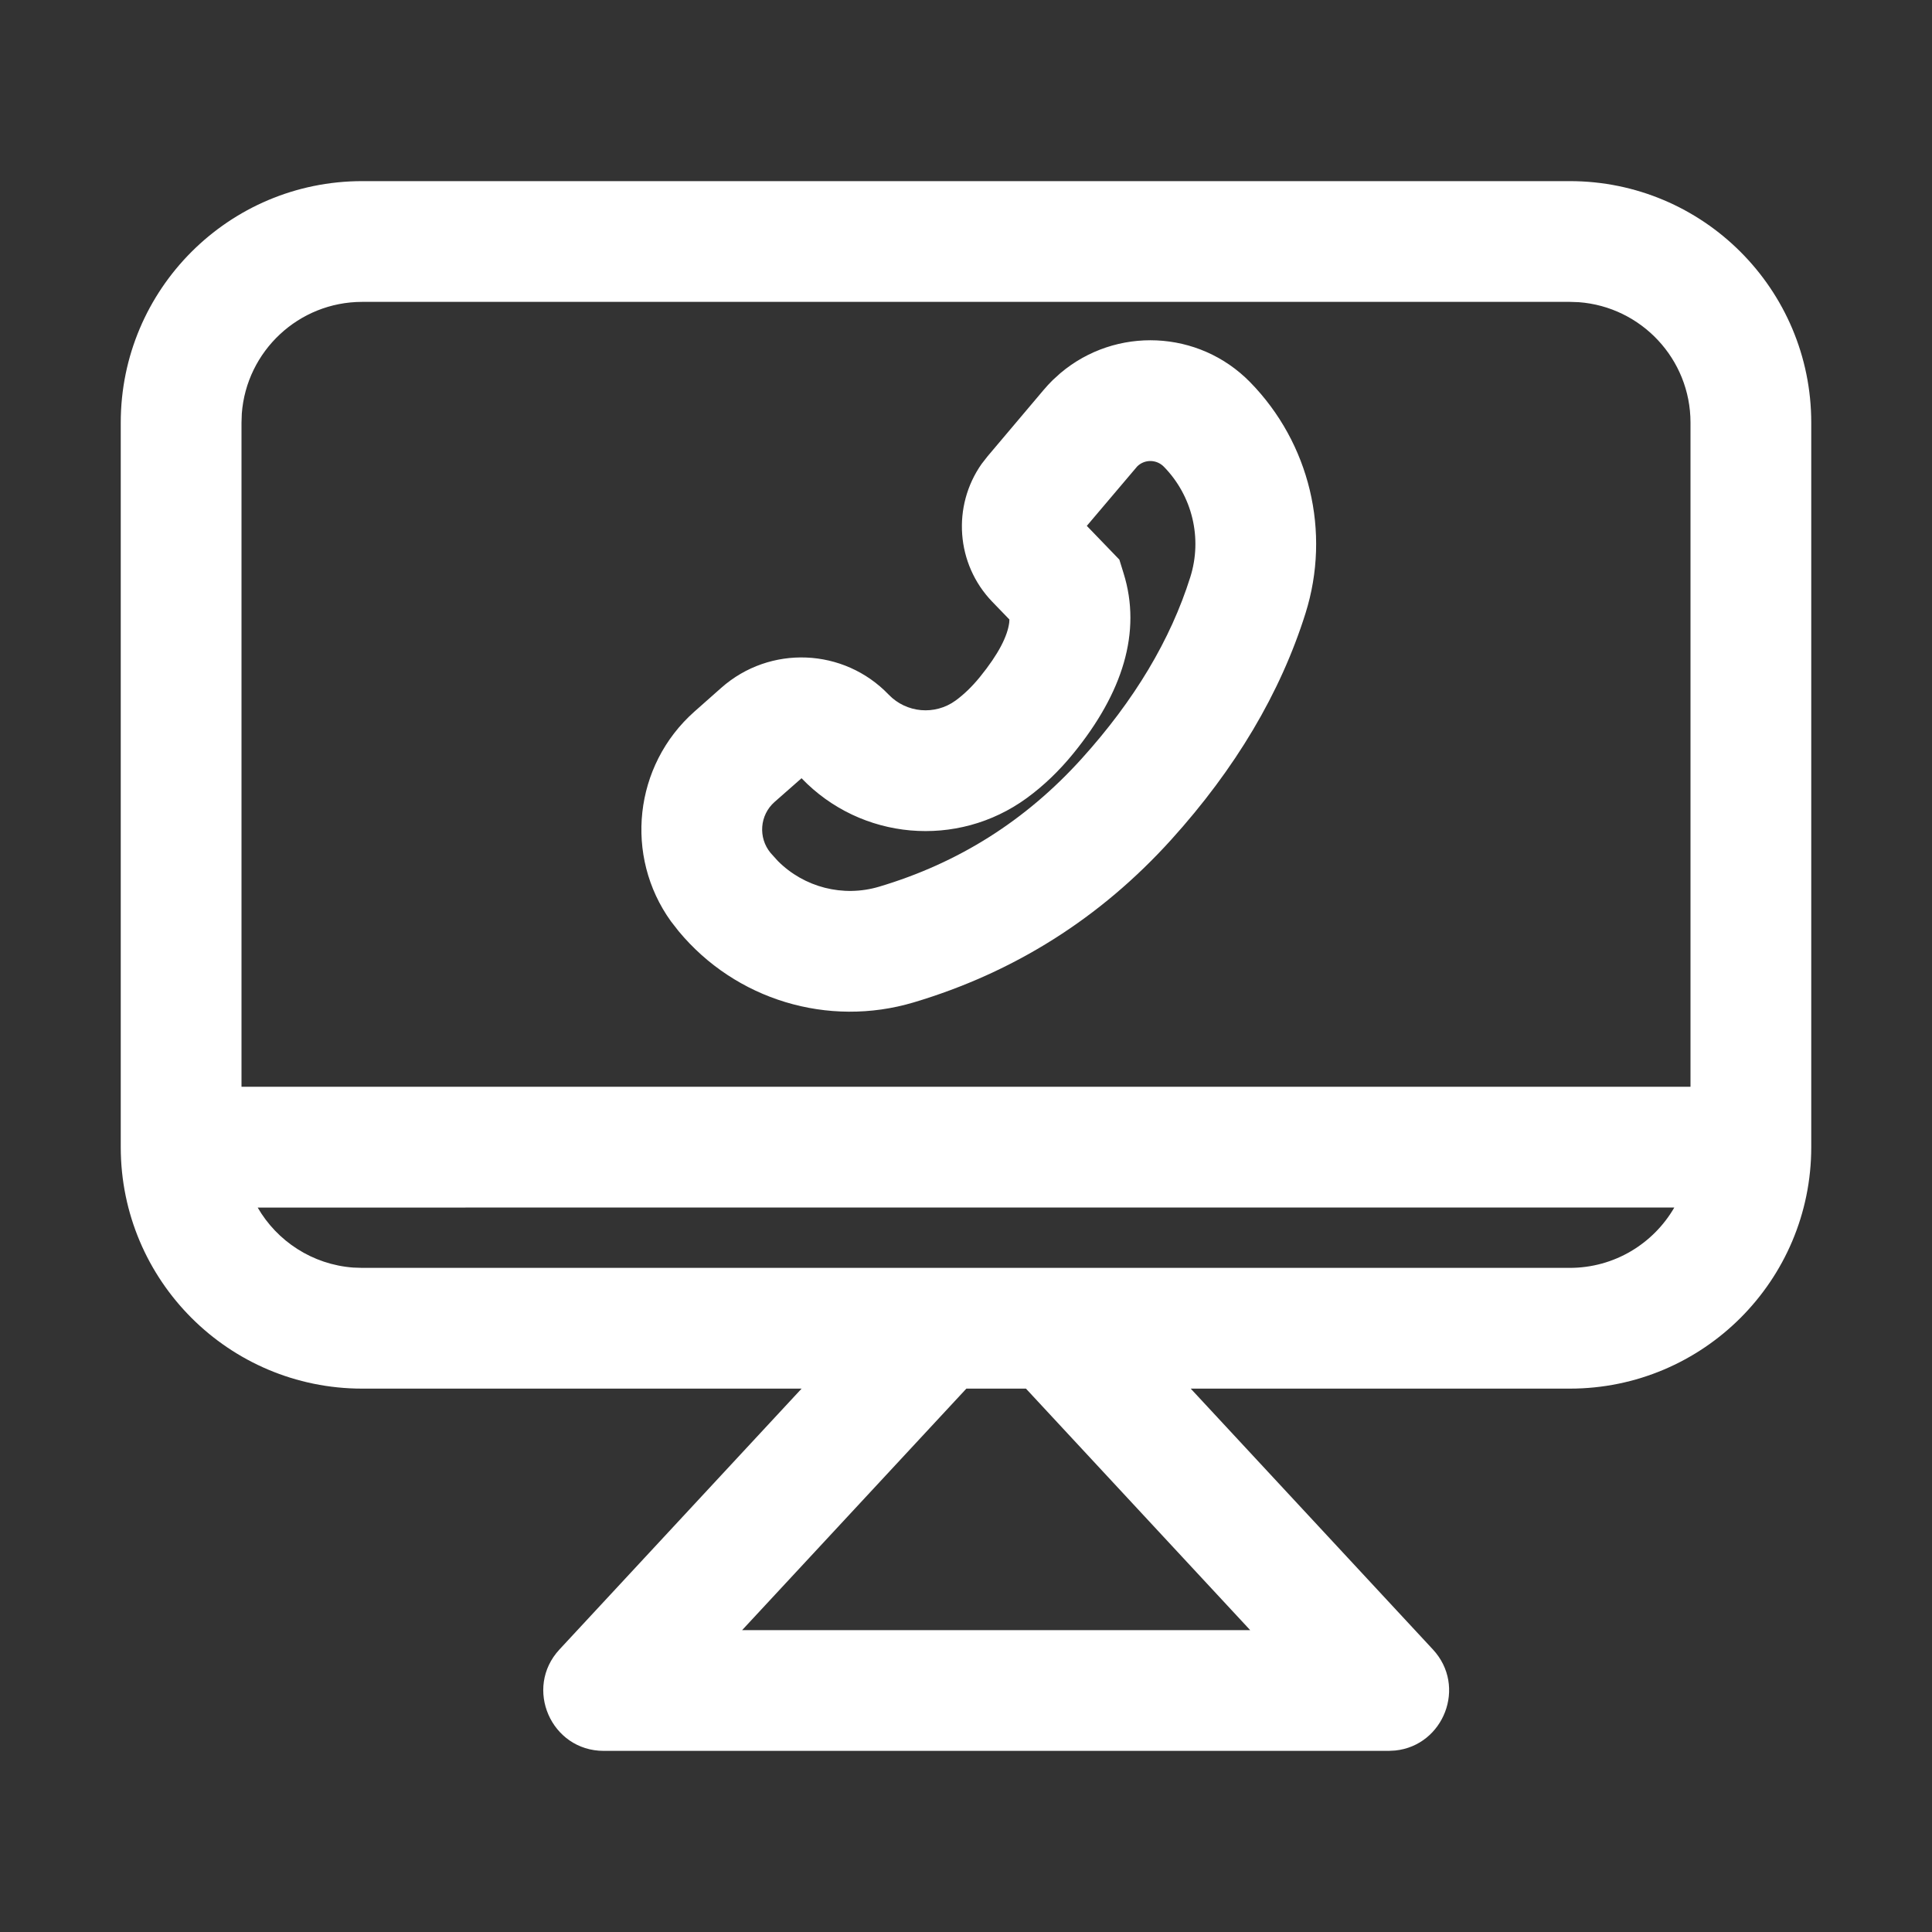<?xml version="1.0" encoding="UTF-8"?>
<svg width="32px" height="32px" viewBox="0 0 32 32" version="1.1" xmlns="http://www.w3.org/2000/svg" xmlns:xlink="http://www.w3.org/1999/xlink">
    <rect x="0" y="0" width="32" height="32" fill="#333333" stroke="none"/>
    <title>add narration</title>
    <g id="页面-1" stroke="none" stroke-width="1" fill="none" fill-rule="evenodd">
        <g id="banner-icon4">
            <rect id="矩形" x="0" y="0" width="32" height="32"></rect>
            <path d="M26,3 C28.209,3 30,4.791 30,7 L30,19 C30,21.209 28.209,23 26,23 L19.722,23 L23.733,27.32 C24.301,27.932 23.911,28.91 23.111,28.994 L23,29 L10,29 C9.127,29 8.673,27.959 9.267,27.32 L9.267,27.32 L13.277,23 L6,23 C3.791,23 2,21.209 2,19 L2,7 C2,4.791 3.791,3 6,3 L26,3 Z M16.993,23 L16.006,23 L12.292,27 L20.707,27 L16.993,23 Z M27.732,20 L4.268,20.001 C4.59,20.558 5.174,20.945 5.851,20.995 L6,21 L26,21 C26.74,21 27.386,20.598 27.732,20 Z M26,5 L6,5 C4.946,5 4.082,5.816 4.005,6.851 L4,7 L4,18 L28,18 L28,7 C28,5.946 27.184,5.082 26.149,5.005 L26,5 Z M17.564,6.18 C18.48,5.406 19.853,5.459 20.706,6.33 C21.694,7.34 22.047,8.811 21.623,10.159 C21.207,11.481 20.462,12.732 19.398,13.909 C18.227,15.204 16.8,16.106 15.133,16.603 C13.716,17.025 12.183,16.561 11.239,15.422 L11.239,15.422 L11.112,15.259 C10.338,14.182 10.495,12.679 11.502,11.786 L11.502,11.786 L11.947,11.392 C12.752,10.68 13.975,10.73 14.719,11.505 C15.012,11.81 15.486,11.852 15.828,11.603 C15.966,11.502 16.099,11.374 16.229,11.215 C16.542,10.83 16.688,10.534 16.716,10.311 L16.716,10.311 L16.719,10.261 L16.435,9.967 C15.833,9.342 15.768,8.383 16.258,7.685 L16.258,7.685 L16.357,7.558 L17.288,6.456 C17.335,6.4 17.385,6.347 17.436,6.296 L17.436,6.296 Z M19.277,7.73 C19.156,7.607 18.959,7.604 18.836,7.725 L18.836,7.725 L18.001,8.71 L18.54,9.269 L18.61,9.495 C18.914,10.469 18.594,11.477 17.78,12.477 C17.545,12.766 17.287,13.014 17.006,13.219 C15.855,14.058 14.262,13.917 13.276,12.89 L13.276,12.89 L12.828,13.284 C12.583,13.501 12.554,13.874 12.763,14.127 L12.763,14.127 L12.883,14.26 C13.318,14.697 13.963,14.865 14.562,14.686 C15.877,14.294 16.989,13.591 17.914,12.568 C18.792,11.597 19.389,10.594 19.715,9.559 C19.918,8.915 19.749,8.212 19.277,7.73 Z" id="形状结合" fill="#FFFFFF" fill-rule="nonzero"></path>
        </g>
    </g>
</svg>